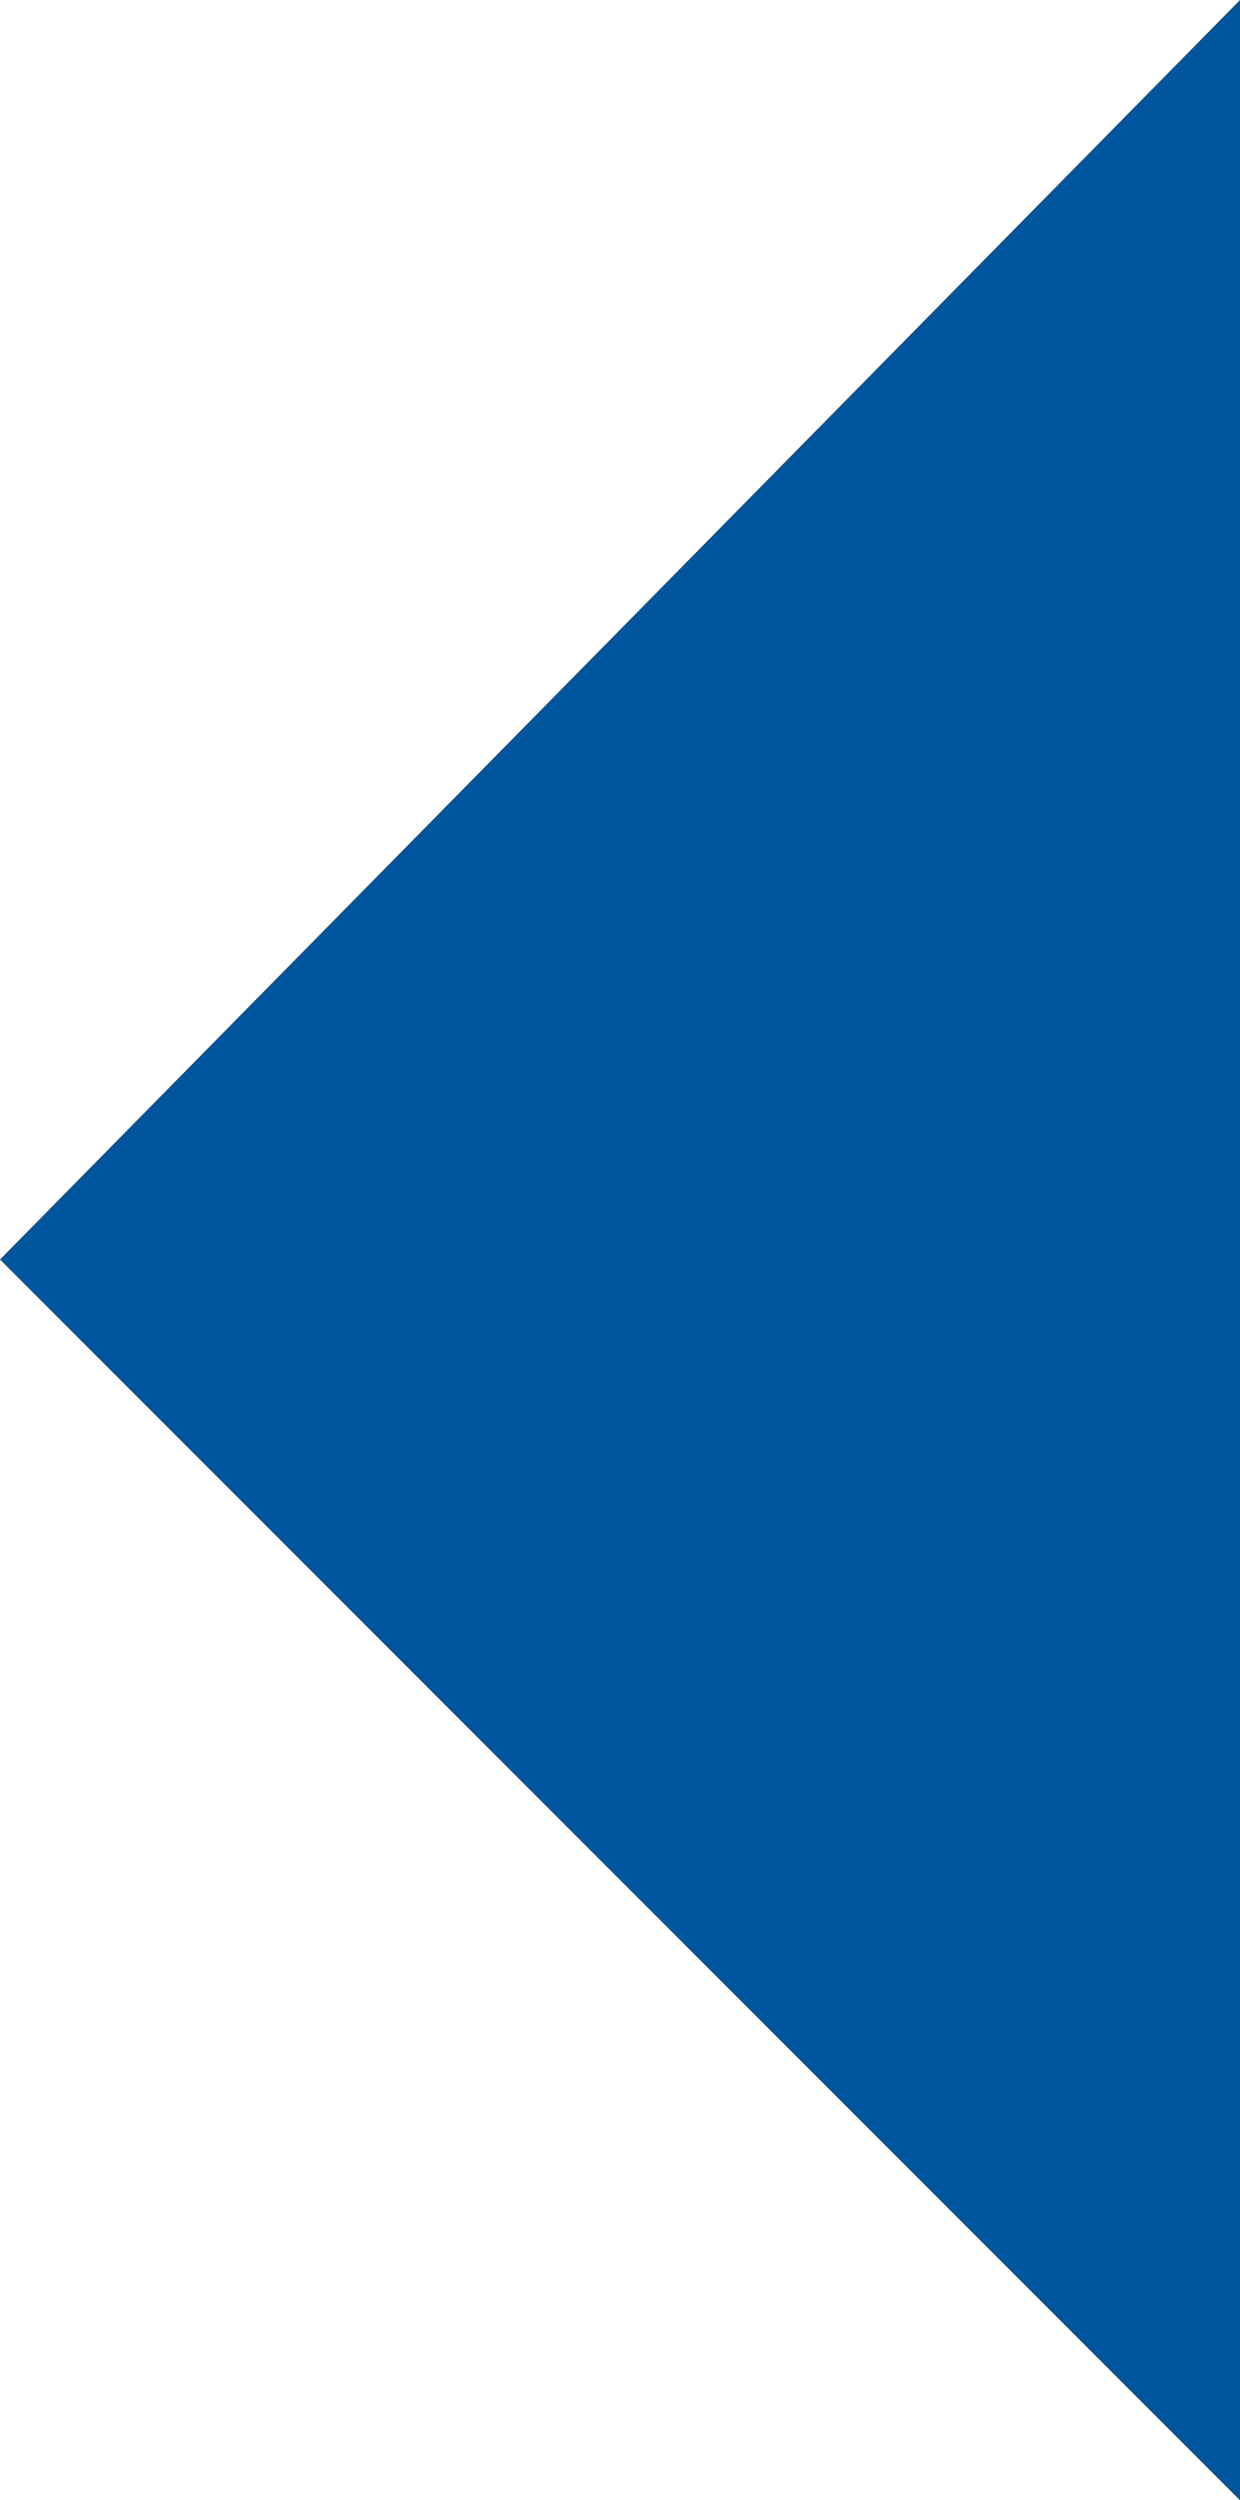 <?xml version="1.0" encoding="UTF-8"?> <svg xmlns="http://www.w3.org/2000/svg" viewBox="0 0 51.83 104.43"> <defs> <style>.cls-1{fill:#00559f;}</style> </defs> <title>Ресурс 8</title> <g id="Слой_2" data-name="Слой 2"> <g id="Слой_8" data-name="Слой 8"> <polyline class="cls-1" points="0 52.61 51.83 104.44 51.83 0 0 52.61"></polyline> </g> </g> </svg> 